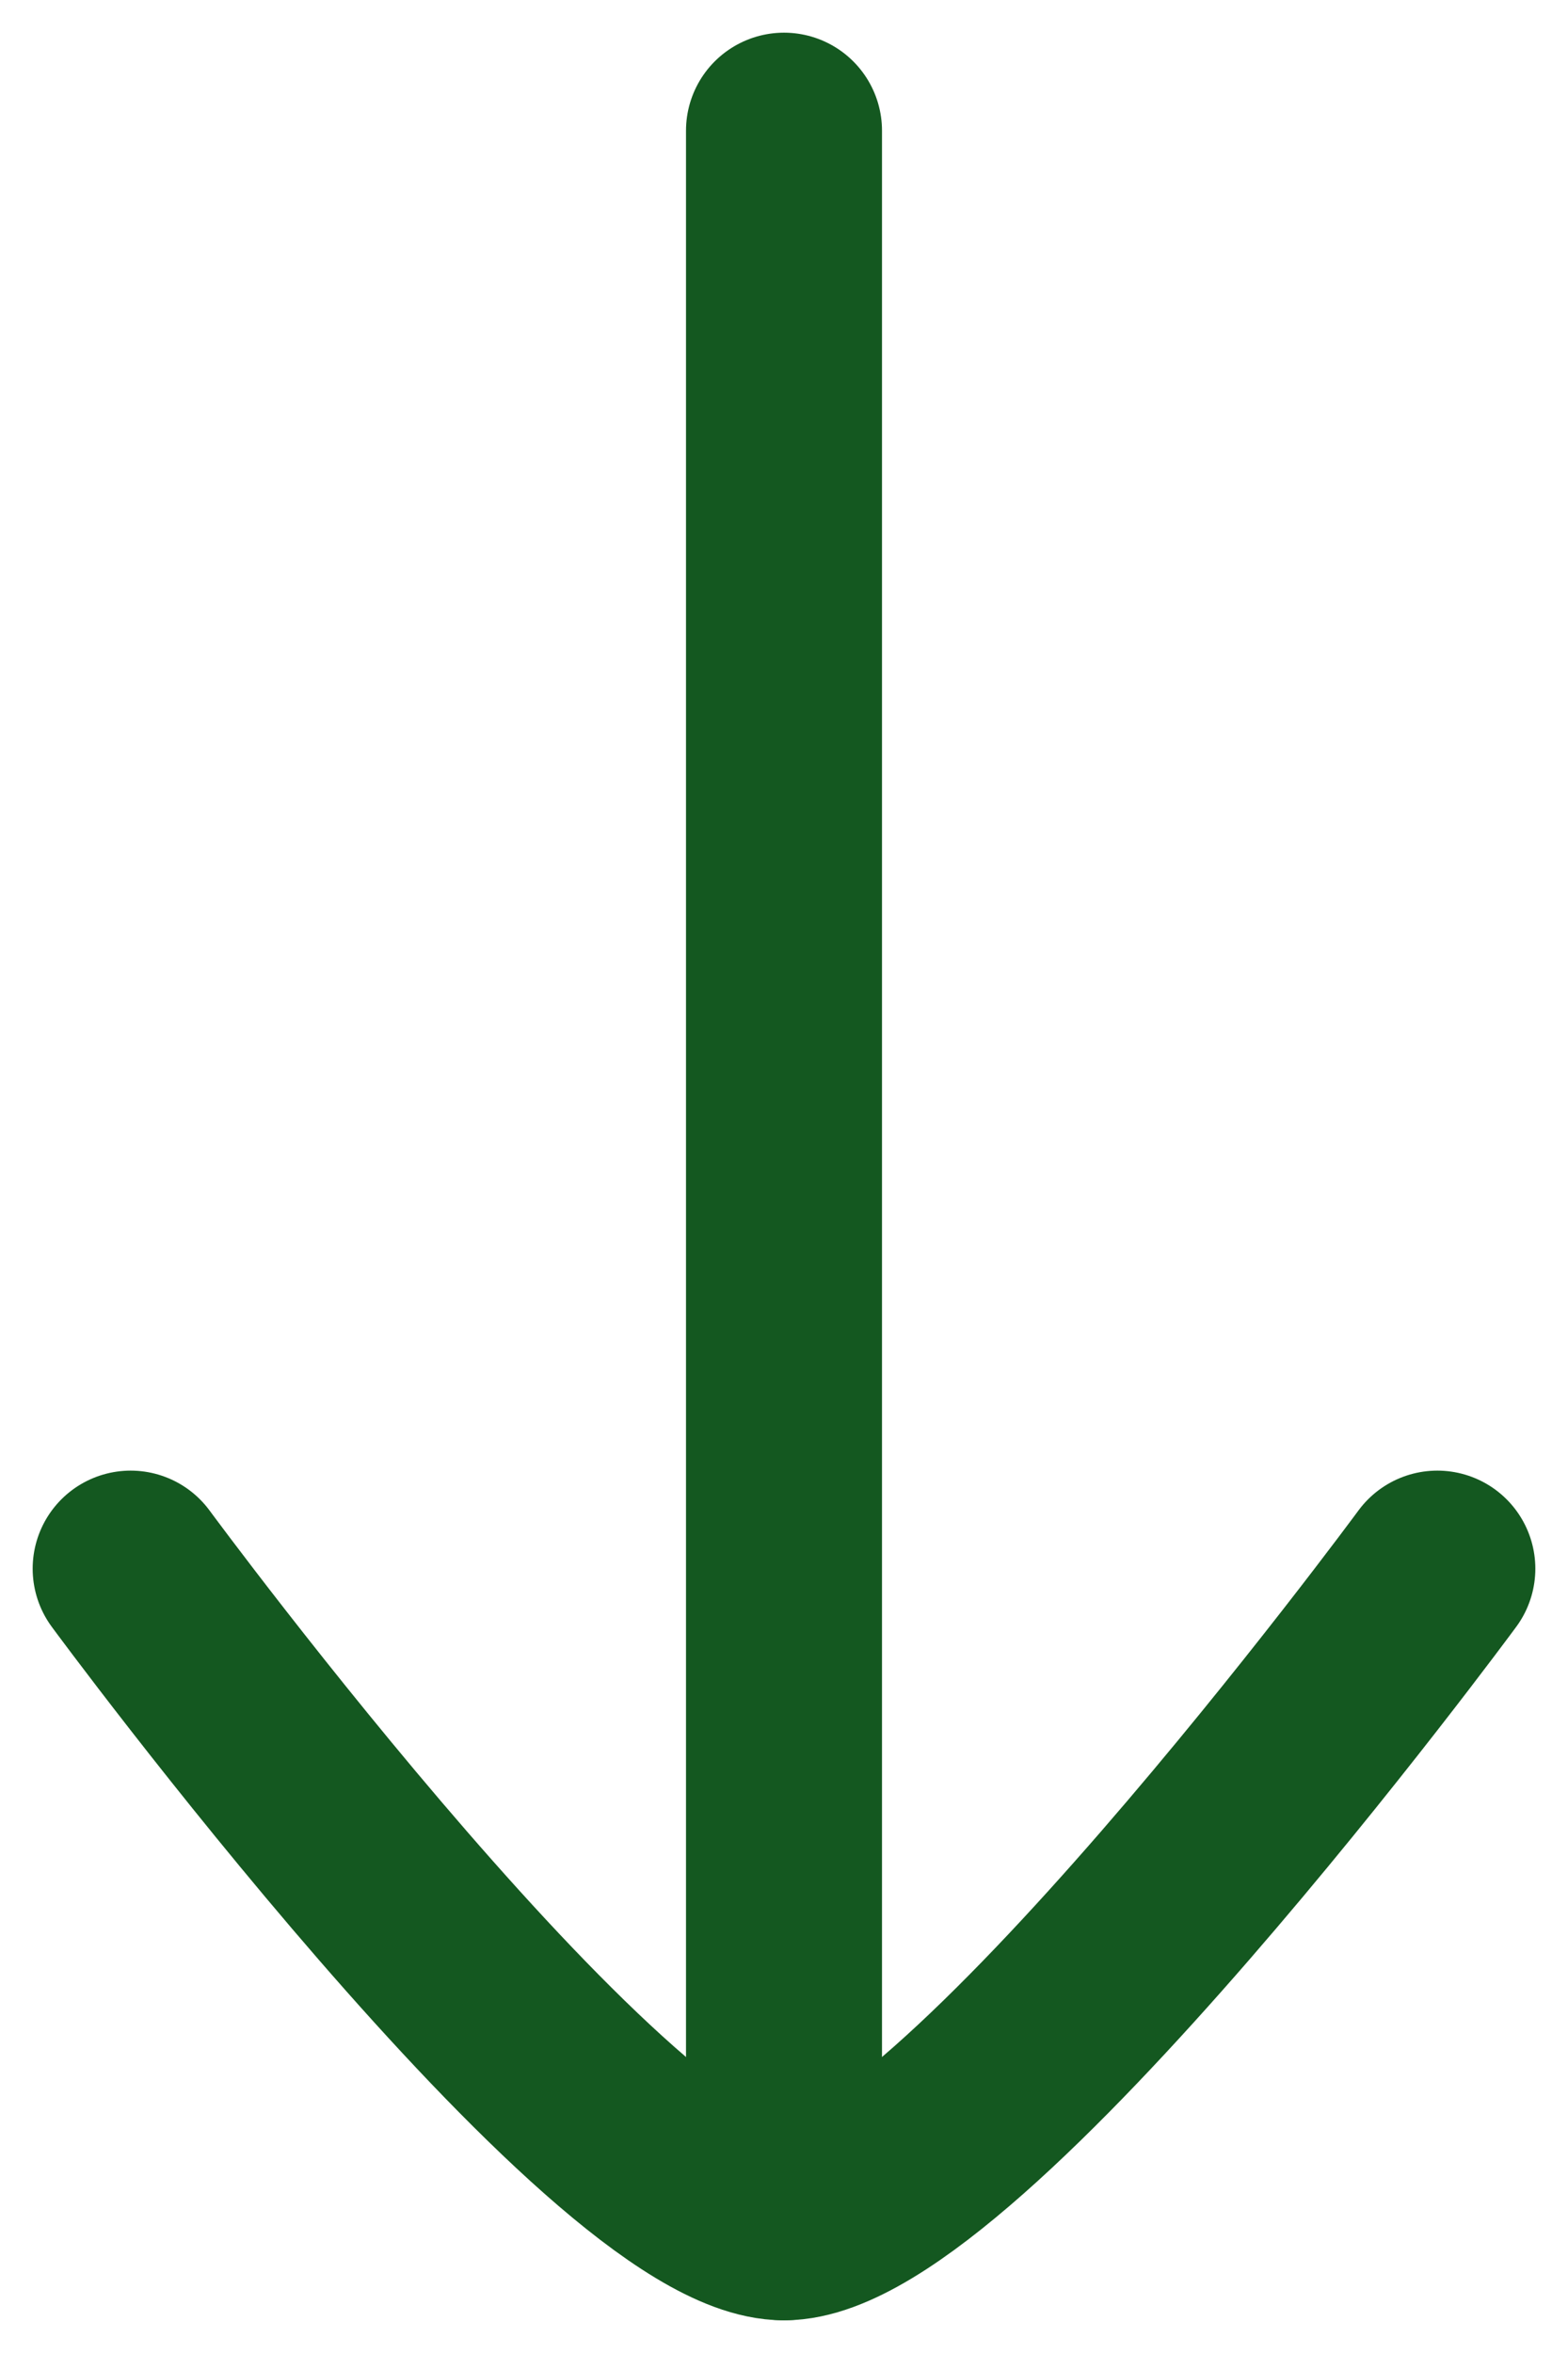 <svg width="12" height="18" viewBox="0 0 12 18" fill="none" xmlns="http://www.w3.org/2000/svg">
<path d="M6 17L6 1" stroke="#145820" stroke-width="1.5" stroke-linecap="round" stroke-linejoin="round"/>
<path d="M11 12C11 12 7.318 17 6 17C4.682 17 1 12 1 12" stroke="#145820" stroke-width="1.5" stroke-linecap="round" stroke-linejoin="round"/>
</svg>
